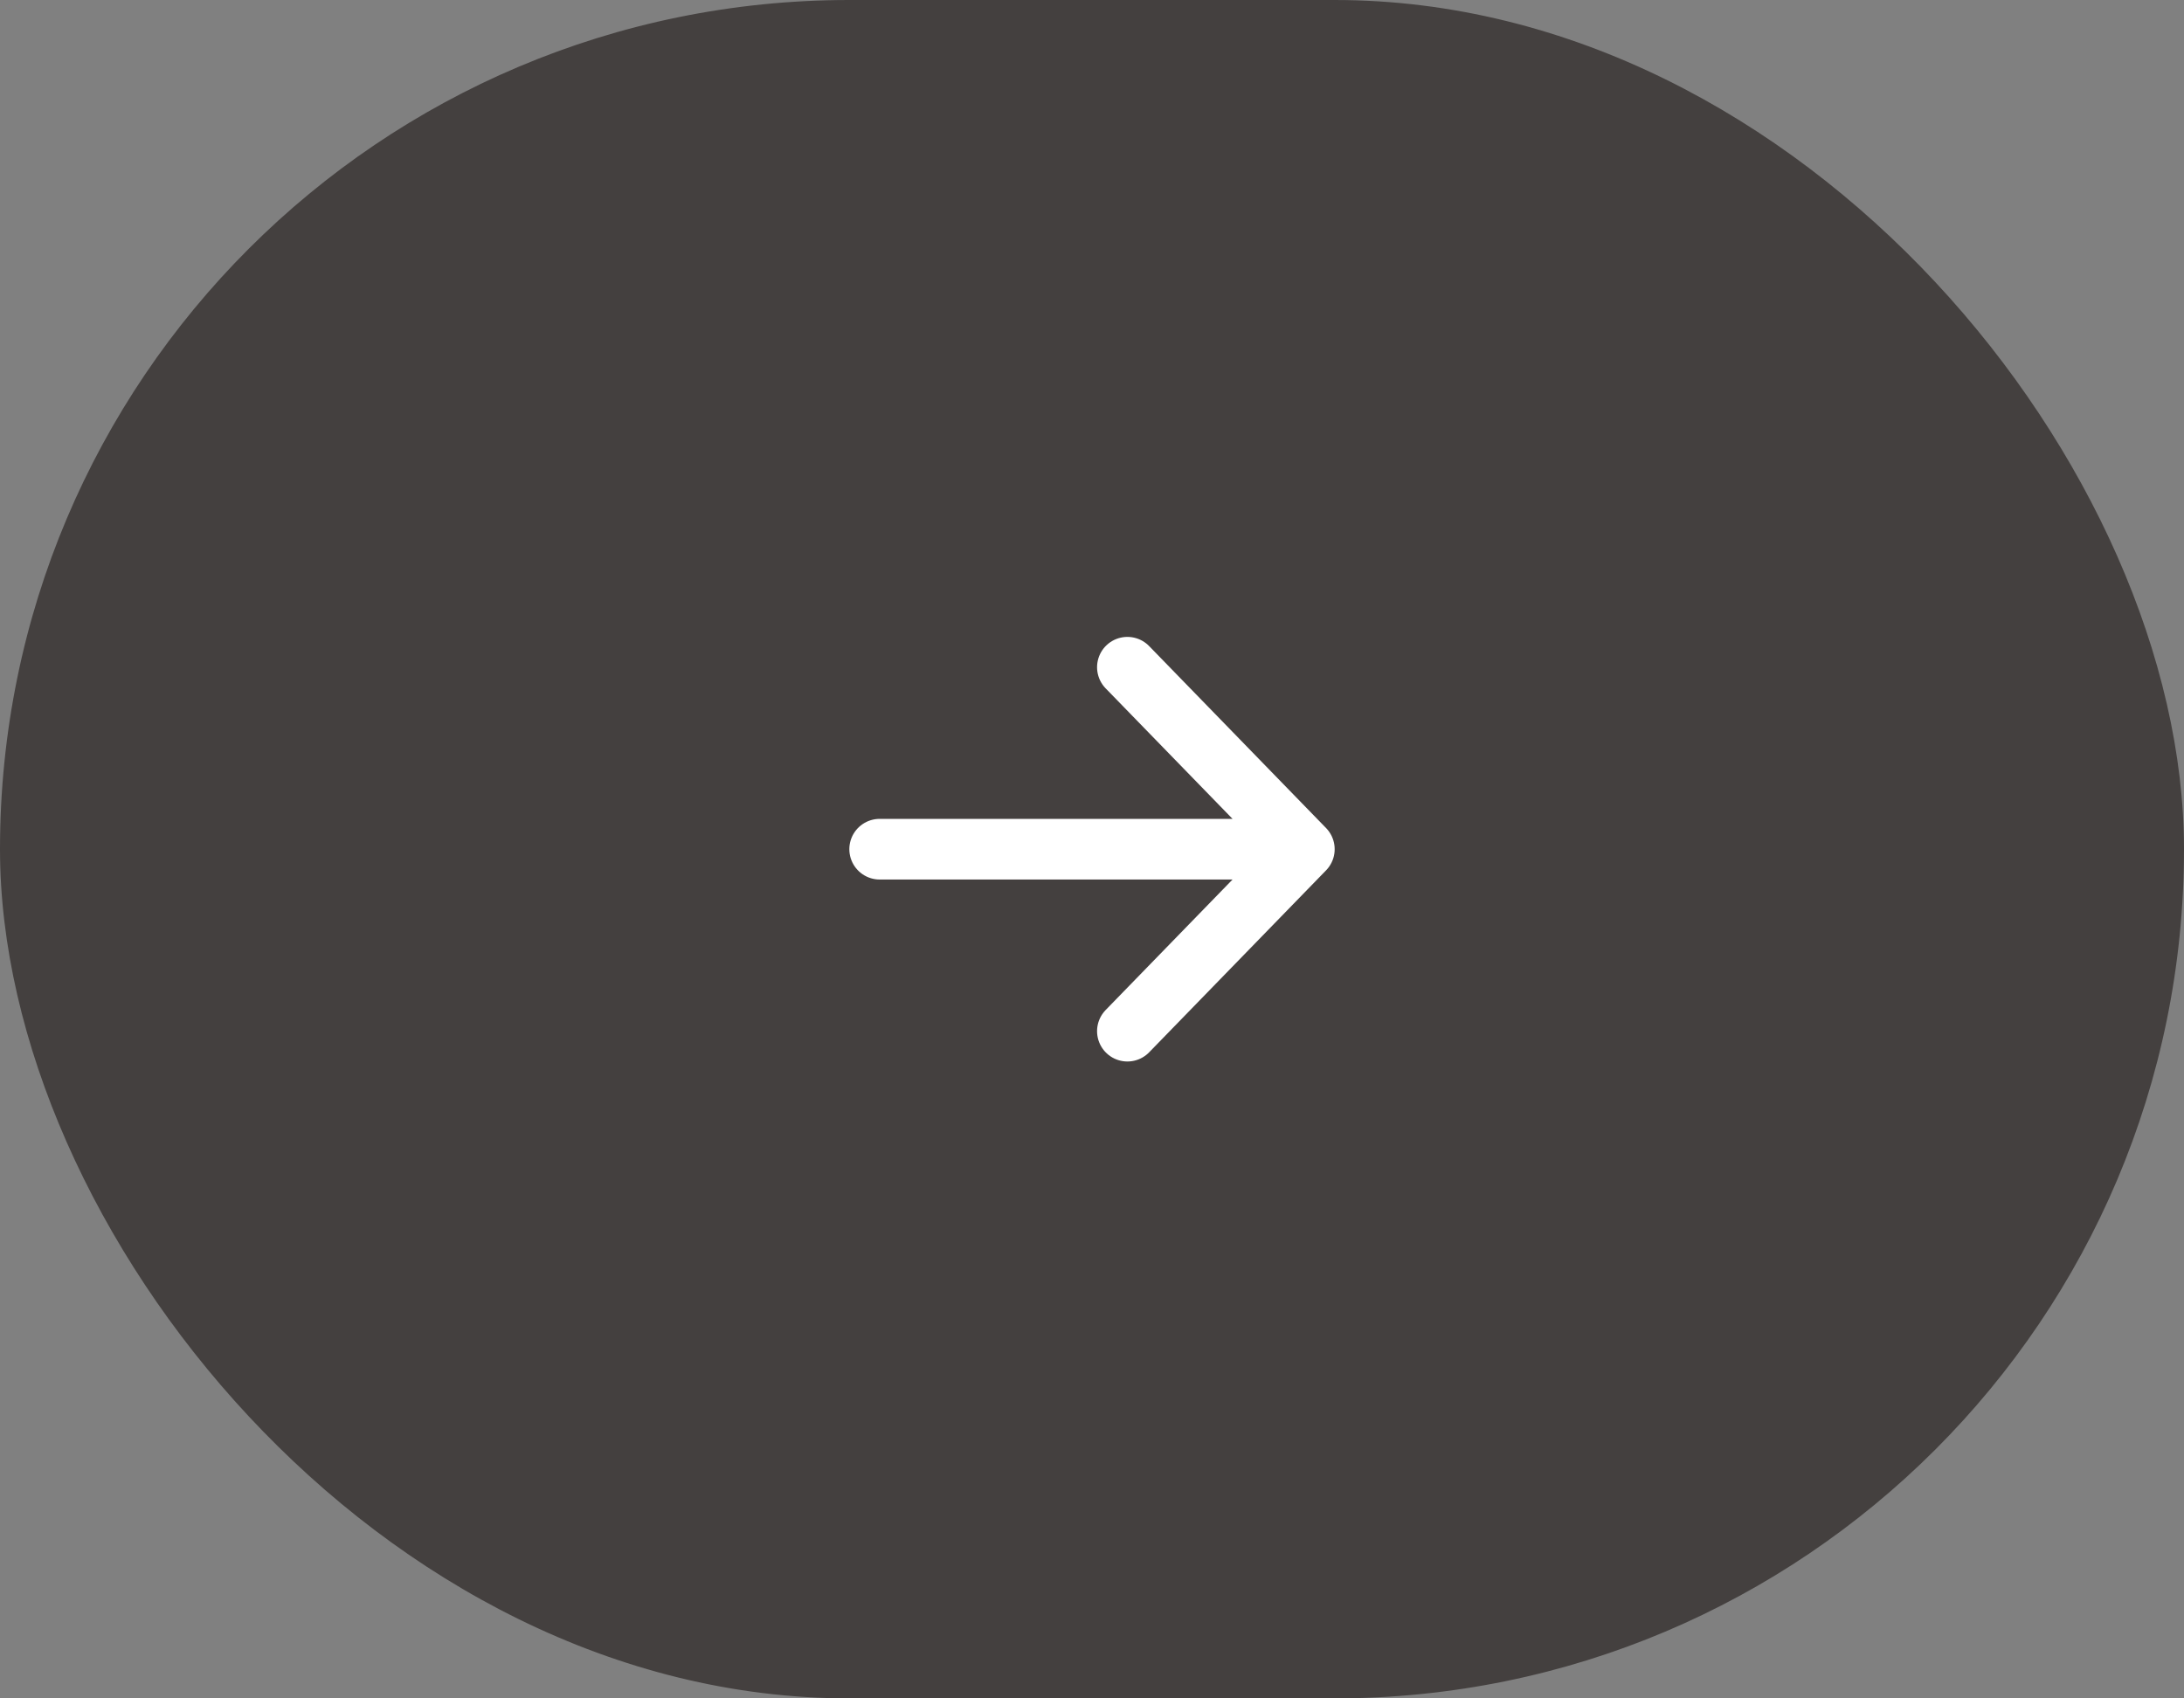 <?xml version="1.0" encoding="UTF-8"?> <svg xmlns="http://www.w3.org/2000/svg" width="72" height="56" viewBox="0 0 72 56" fill="none"><rect x="0" y="0" width="72" height="56" fill="#808080" stroke="none"/> <rect width="72" height="56" rx="28" fill="#44403F"></rect> <path d="M37.167 22L43 28M43 28L37.167 34M43 28L29 28" stroke="white" stroke-width="2" stroke-linecap="round" stroke-linejoin="round"></path> </svg> 